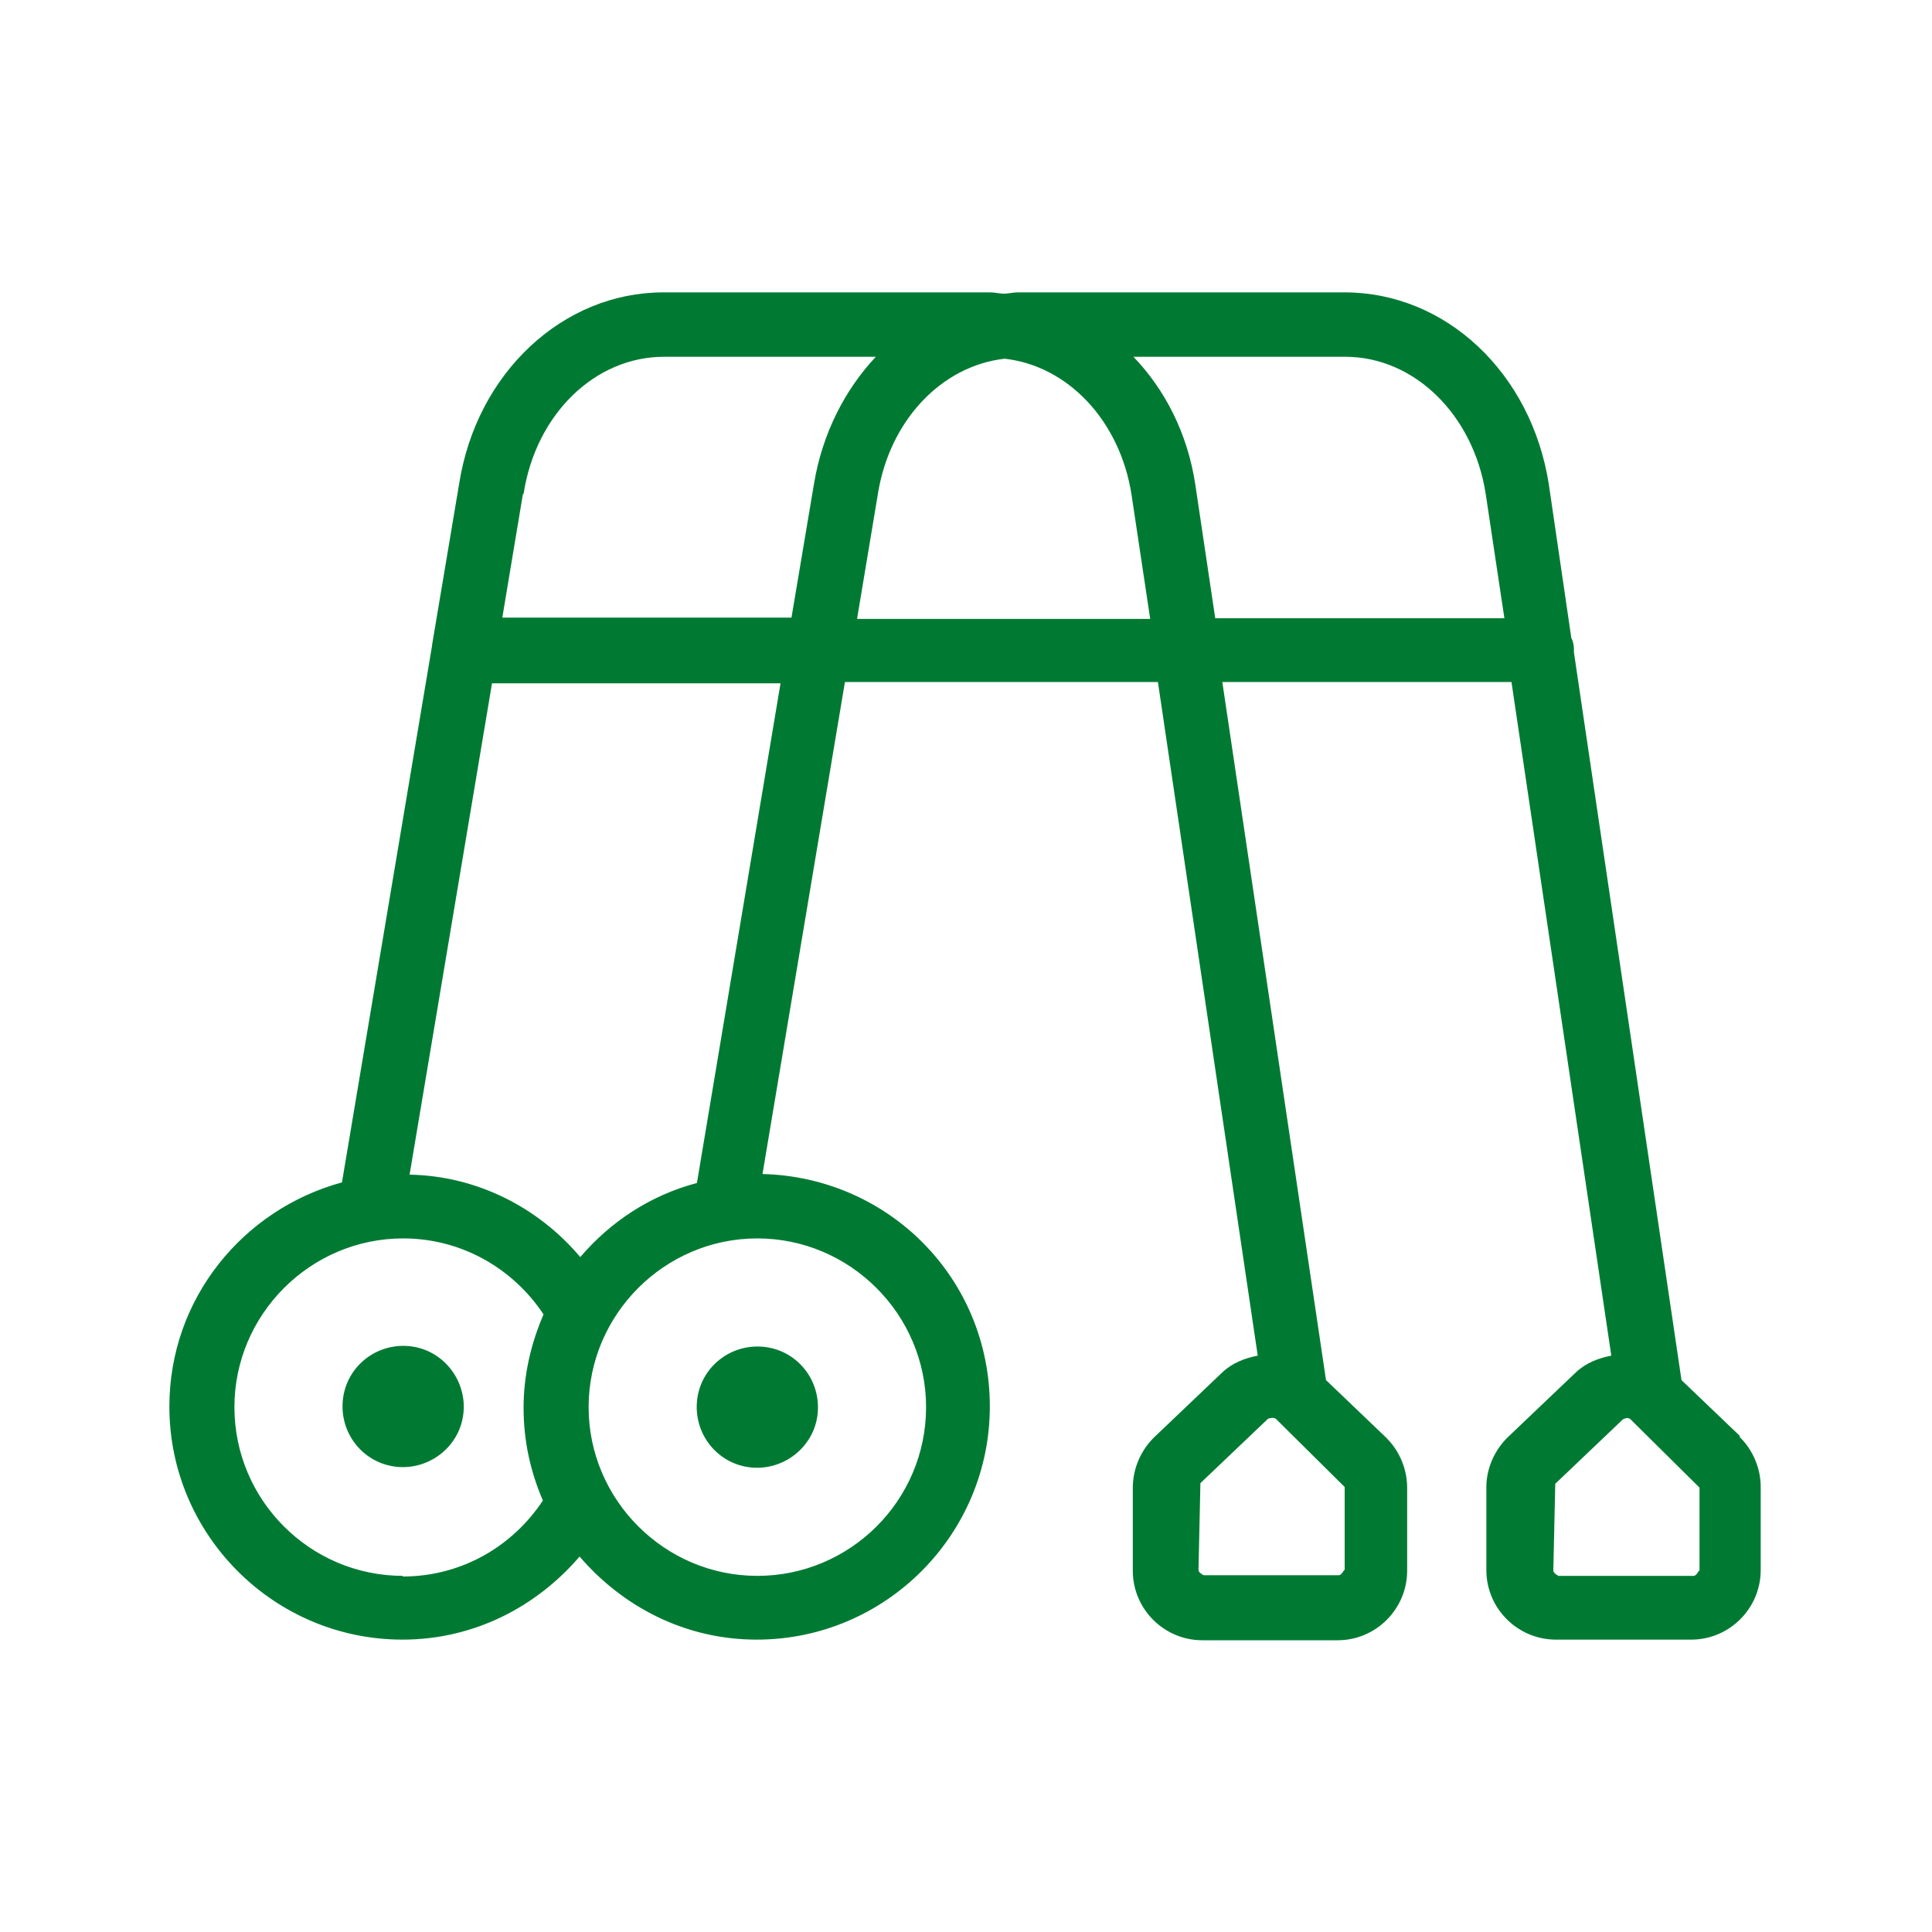<?xml version="1.0" encoding="UTF-8"?><svg id="Layer_1" xmlns="http://www.w3.org/2000/svg" viewBox="0 0 30 30"><defs><style>.cls-1{fill:none;}.cls-2{fill:#007a33;}</style></defs><rect class="cls-1" width="30" height="30"/><g><path class="cls-2" d="M6.41,20.91c-.52-.08-1,.27-1.08,.78-.08,.52,.27,1,.78,1.08s1-.27,1.08-.78-.27-1-.78-1.08Z"/><path class="cls-2" d="M10.83,21.7c-.08,.52,.27,1,.78,1.08s1-.27,1.08-.78c.08-.52-.27-1-.78-1.08-.52-.08-1,.27-1.08,.78Z"/><path class="cls-2" d="M27.03,22.31l-.92-.88-1.67-11.3s0-.03,0-.04c0-.06-.01-.13-.04-.18l-.35-2.39c-.27-1.73-1.6-2.98-3.17-2.98h-5.08c-.07,0-.14,.02-.21,.02-.07,0-.14-.02-.21-.02h-5.08c-1.56,0-2.9,1.25-3.17,2.97l-.42,2.5s0,0,0,.01l-1.4,8.34c-1.54,.42-2.68,1.81-2.68,3.48,0,2,1.63,3.62,3.62,3.62,1.11,0,2.08-.51,2.75-1.29,.67,.78,1.64,1.29,2.75,1.29,2,0,3.62-1.63,3.62-3.62s-1.57-3.56-3.53-3.61l1.28-7.64h4.86l1.55,10.46c-.2,.04-.39,.11-.55,.26h0l-1.05,1c-.21,.2-.34,.49-.34,.79v1.29c0,.6,.49,1.08,1.08,1.08h2.1c.6,0,1.08-.49,1.08-1.08v-1.29c0-.29-.12-.58-.34-.79l-.92-.88-1.61-10.84h4.49l1.55,10.46c-.2,.04-.39,.11-.55,.26l-1.05,1c-.21,.2-.34,.49-.34,.78v1.29c0,.6,.49,1.08,1.08,1.08h2.1c.6,0,1.08-.49,1.08-1.08v-1.29c0-.29-.12-.58-.34-.79Zm-6.16,2.07s-.04,.08-.08,.08h-2.1s-.08-.04-.08-.08l.03-1.35,1.05-1s.08-.03,.12,0l1.07,1.06v1.29ZM8.13,7.67c.19-1.24,1.11-2.13,2.18-2.13h3.29c-.48,.51-.83,1.19-.96,1.97l-.35,2.08H7.8l.32-1.92Zm-1.87,16.8c-1.45,0-2.62-1.18-2.62-2.62s1.18-2.62,2.62-2.62c.91,0,1.71,.47,2.18,1.18-.19,.44-.31,.93-.31,1.45s.11,1,.3,1.44c-.47,.71-1.26,1.18-2.18,1.18Zm8.12-2.62c0,1.45-1.18,2.62-2.62,2.62s-2.62-1.18-2.62-2.62,1.18-2.62,2.62-2.62,2.62,1.18,2.62,2.62Zm-3.56-3.48c-.72,.19-1.34,.6-1.81,1.15-.64-.76-1.59-1.26-2.65-1.28l1.28-7.63h4.48l-1.3,7.77Zm2.49-8.77l.32-1.92c.18-1.15,.99-2,1.97-2.11,.98,.11,1.79,.96,1.97,2.11l.29,1.93h-4.55Zm5.56,0l-.31-2.08c-.12-.79-.47-1.47-.96-1.98h3.29c1.07,0,1.99,.9,2.18,2.13l.29,1.93h-4.49Zm7.51,14.79s-.04,.08-.08,.08h-2.1s-.08-.04-.08-.08l.03-1.35,1.05-1s.04-.02,.06-.02,.04,0,.06,.02l1.07,1.06v1.29Z"/></g></svg>